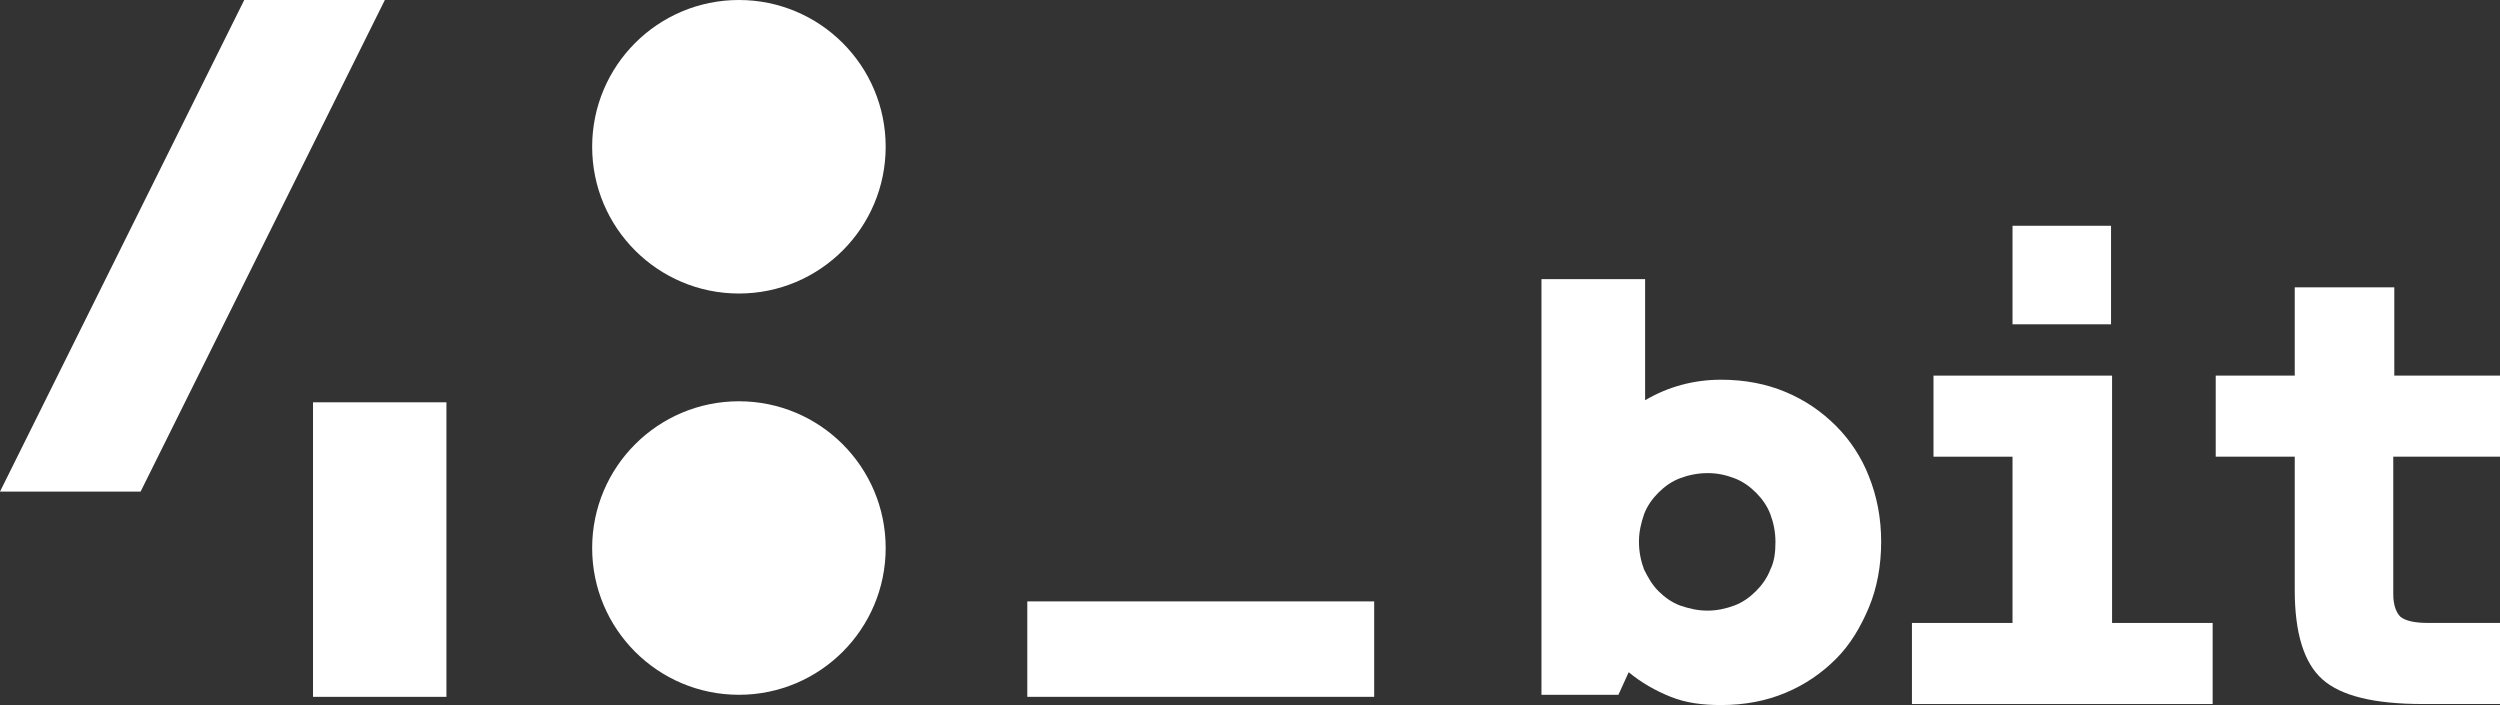 <?xml version="1.0" encoding="UTF-8"?> <!-- Generator: Adobe Illustrator 18.0.0, SVG Export Plug-In . SVG Version: 6.00 Build 0) --> <svg xmlns="http://www.w3.org/2000/svg" xmlns:xlink="http://www.w3.org/1999/xlink" id="Слой_1" x="0px" y="0px" viewBox="0 0 243.6 68.7" xml:space="preserve"><rect x="0" y="0" width="243.6" height="68.7" fill="#333333" stroke="none"/> <g> <g> <polygon fill="#FFFFFF" points="205.8,36.6 188.4,36.6 188.4,44.5 196.1,44.5 196.1,60.7 186.3,60.7 186.3,68.6 215.6,68.6 215.6,60.7 205.8,60.7 "></polygon> <path fill="#FFFFFF" d="M243.6,44.5v-7.9h-10.3v-8.6h-9.7v8.6h-7.7v7.9h7.7v13c0,4.2,0.9,7.1,2.7,8.7c1.8,1.6,5,2.4,9.8,2.4h7.5 v-7.9h-7c-1.3,0-2.2-0.2-2.7-0.6c-0.4-0.4-0.7-1.1-0.7-2.2V44.5H243.6z"></path> <path fill="#FFFFFF" d="M178.9,41.5c-1.4-1.4-3-2.5-4.9-3.3c-1.9-0.8-4-1.2-6.3-1.2c-2.7,0-5.2,0.7-7.4,2V27.2h-10.1v40.5h7.5 l1-2.2c1.2,1,2.6,1.8,4.1,2.4c1.5,0.6,3.1,0.8,4.9,0.8c2.3,0,4.4-0.4,6.3-1.2c1.9-0.8,3.5-1.9,4.9-3.3c1.4-1.4,2.4-3.1,3.2-5 c0.8-1.9,1.2-4.1,1.2-6.4c0-2.3-0.4-4.4-1.2-6.4C181.4,44.6,180.3,42.9,178.9,41.5z M172.5,55.5c-0.3,0.8-0.8,1.5-1.4,2.1 c-0.6,0.6-1.3,1.1-2.1,1.4c-0.8,0.3-1.7,0.5-2.6,0.5c-1,0-1.8-0.2-2.7-0.5c-0.8-0.3-1.5-0.8-2.1-1.4c-0.6-0.6-1-1.3-1.4-2.1 c-0.3-0.8-0.5-1.7-0.5-2.7c0-1,0.2-1.8,0.5-2.7c0.3-0.8,0.8-1.5,1.4-2.1c0.6-0.6,1.3-1.1,2.1-1.4c0.8-0.3,1.7-0.5,2.7-0.5 c1,0,1.8,0.2,2.6,0.5c0.8,0.3,1.5,0.8,2.1,1.4c0.6,0.6,1.1,1.3,1.4,2.1c0.3,0.8,0.5,1.7,0.5,2.7C173,53.8,172.9,54.7,172.5,55.5z"></path> <rect x="196.1" y="22" fill="#FFFFFF" width="9.6" height="9.6"></rect> </g> <g> <rect x="30.5" y="39.2" fill="#FFFFFF" width="13" height="28.7"></rect> <polygon fill="#FFFFFF" points="23.8,0 0,47.9 13.7,47.9 37.5,0 "></polygon> <circle fill="#FFFFFF" cx="72" cy="14.3" r="14.3"></circle> <circle fill="#FFFFFF" cx="72" cy="53.4" r="14.3"></circle> <rect x="100.1" y="58.6" fill="#FFFFFF" width="33.8" height="9.3"></rect> </g> </g> </svg> 